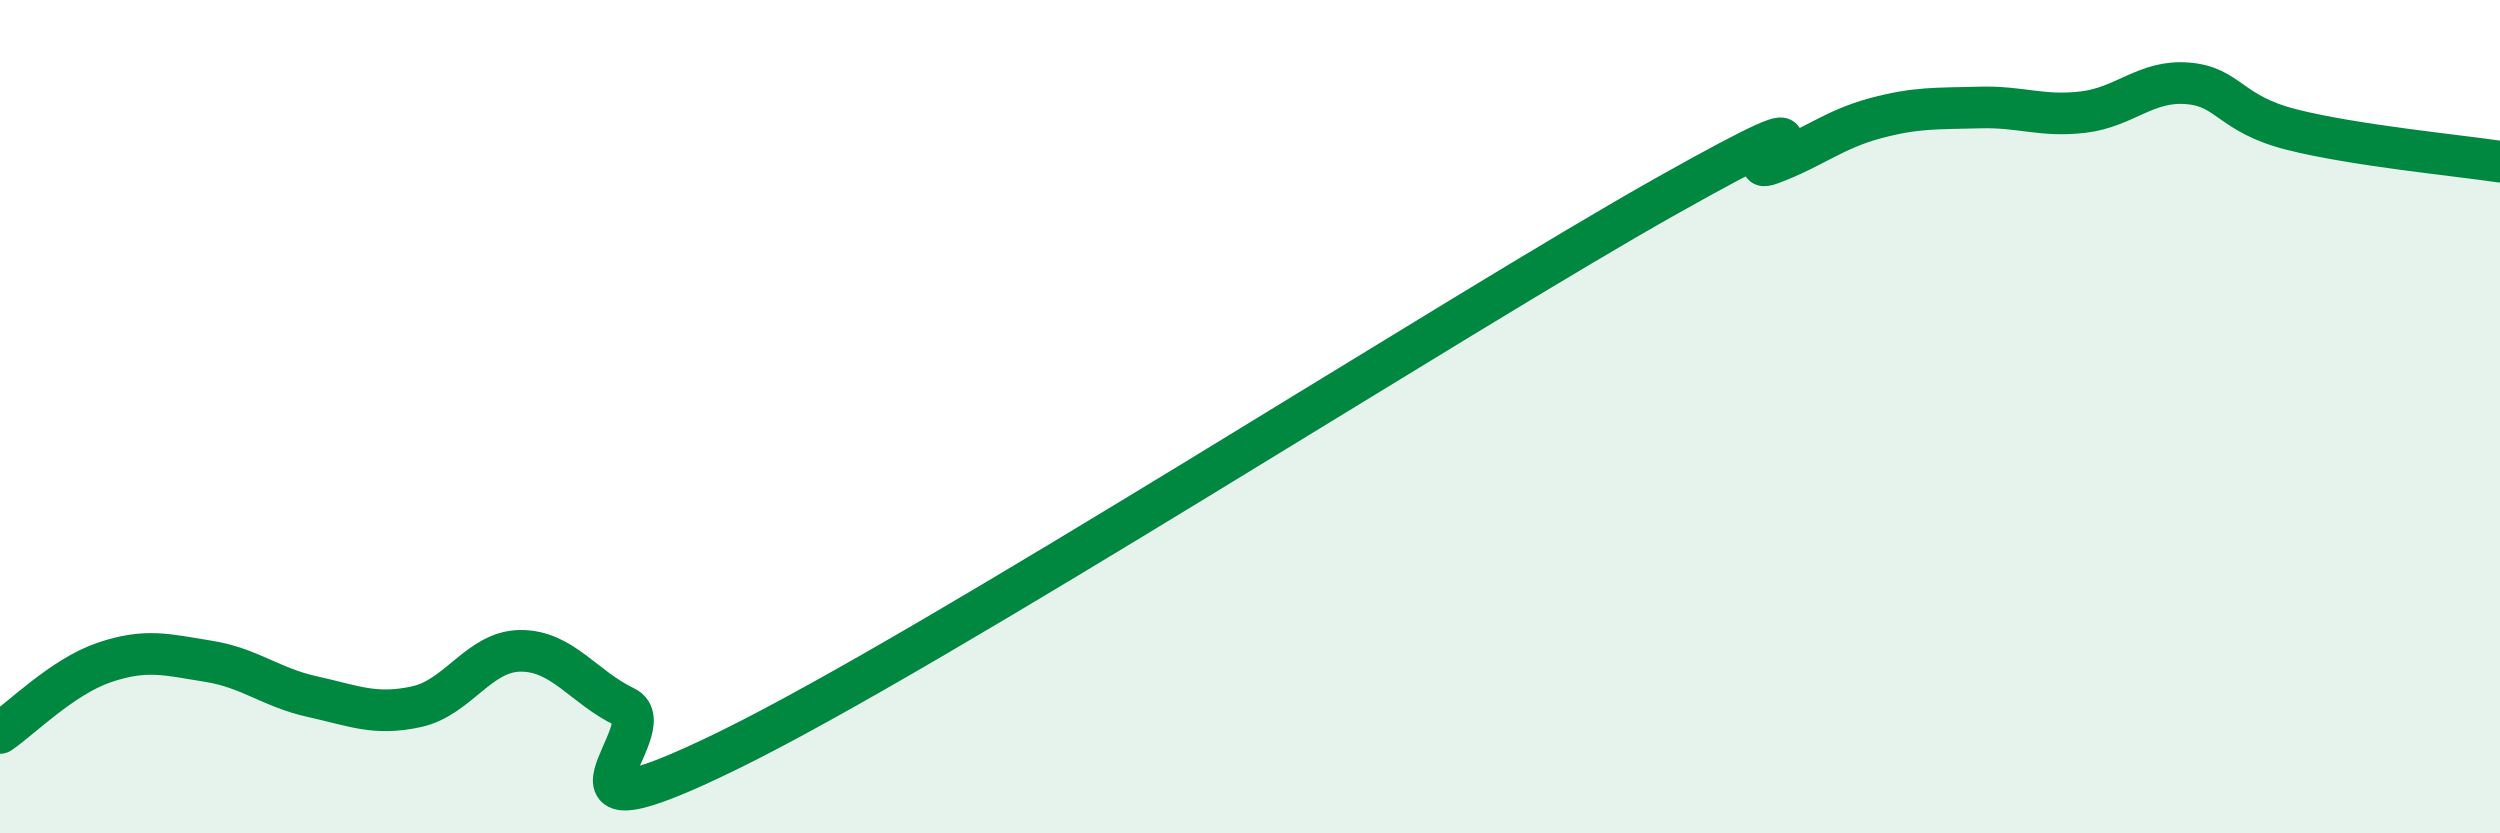 
    <svg width="60" height="20" viewBox="0 0 60 20" xmlns="http://www.w3.org/2000/svg">
      <path
        d="M 0,17.59 C 0.5,17.25 1.5,16.24 2.5,15.9 C 3.5,15.56 4,15.71 5,15.87 C 6,16.03 6.5,16.5 7.5,16.72 C 8.5,16.94 9,17.18 10,16.96 C 11,16.74 11.5,15.62 12.5,15.62 C 13.5,15.62 14,16.49 15,16.97 C 16,17.45 12.5,20.45 17.5,18 C 22.5,15.55 35,7.51 40,4.7 C 45,1.89 41.5,4.3 42.5,3.93 C 43.5,3.56 44,3.11 45,2.84 C 46,2.57 46.5,2.61 47.5,2.58 C 48.5,2.55 49,2.81 50,2.69 C 51,2.57 51.5,1.92 52.5,2 C 53.5,2.08 53.5,2.73 55,3.11 C 56.5,3.49 59,3.73 60,3.88L60 20L0 20Z"
        fill="#008740"
        opacity="0.1"
        stroke-linecap="round"
        stroke-linejoin="round"
      />
      <path
        d="M 0,17.59 C 0.5,17.25 1.5,16.24 2.5,15.9 C 3.5,15.56 4,15.71 5,15.87 C 6,16.03 6.5,16.5 7.5,16.72 C 8.5,16.94 9,17.18 10,16.96 C 11,16.74 11.5,15.62 12.5,15.62 C 13.5,15.62 14,16.49 15,16.97 C 16,17.45 12.5,20.45 17.5,18 C 22.5,15.55 35,7.51 40,4.7 C 45,1.89 41.5,4.3 42.5,3.93 C 43.5,3.56 44,3.11 45,2.84 C 46,2.57 46.5,2.61 47.5,2.58 C 48.5,2.55 49,2.81 50,2.69 C 51,2.57 51.5,1.92 52.5,2 C 53.5,2.08 53.5,2.73 55,3.11 C 56.5,3.49 59,3.73 60,3.88"
        stroke="#008740"
        stroke-width="1"
        fill="none"
        stroke-linecap="round"
        stroke-linejoin="round"
      />
    </svg>
  